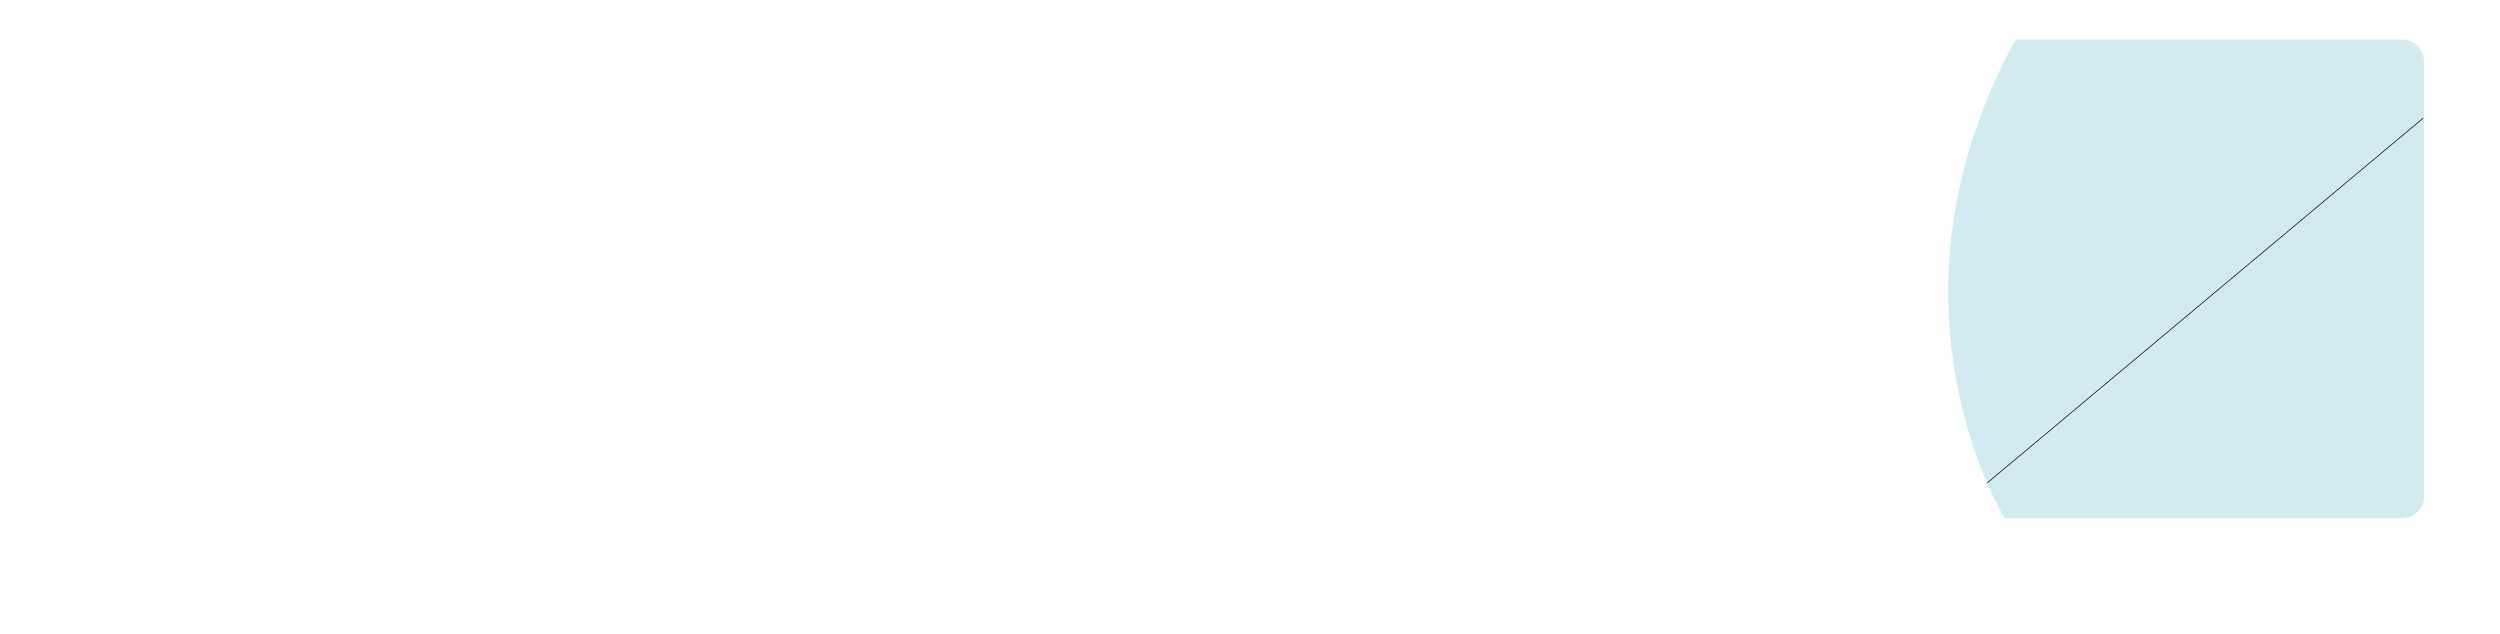 <?xml version="1.0" encoding="UTF-8"?> <svg xmlns="http://www.w3.org/2000/svg" width="3657" height="928" viewBox="0 0 3657 928" fill="none"> <g filter="url(#filter0_d)"> <rect x="3543" y="58" width="700" height="3429" rx="32" transform="rotate(90 3543 58)" fill="white"></rect> </g> <mask id="mask0" maskUnits="userSpaceOnUse" x="2849" y="58" width="697" height="701"> <path d="M3514 58.001C3531.67 58.001 3546 72.328 3546 90.001L3546 726.001C3546 743.674 3531.67 758.001 3514 758.001L2932.44 758.001C2932.44 758.001 2736.79 444.428 2948.3 58.001L3514 58.001Z" fill="white"></path> </mask> <g mask="url(#mask0)"> <path d="M3672 26.657L3672 736.821C3672 736.821 2976.19 903.726 2903.15 736.821C2750.45 387.839 2952.07 10.001 2952.07 10.001L3672 26.657Z" fill="#D3EBF0"></path> <line x1="2906.68" y1="706.617" x2="3544.75" y2="172.711" stroke="black"></line> </g> <defs> <filter id="filter0_d" x="-6.10352e-05" y="0" width="3657" height="928" filterUnits="userSpaceOnUse" color-interpolation-filters="sRGB"> <feFlood flood-opacity="0" result="BackgroundImageFix"></feFlood> <feColorMatrix in="SourceAlpha" type="matrix" values="0 0 0 0 0 0 0 0 0 0 0 0 0 0 0 0 0 0 127 0"></feColorMatrix> <feOffset dy="56"></feOffset> <feGaussianBlur stdDeviation="57"></feGaussianBlur> <feColorMatrix type="matrix" values="0 0 0 0 0.376 0 0 0 0 0.369 0 0 0 0 0.835 0 0 0 0.1 0"></feColorMatrix> <feBlend mode="normal" in2="BackgroundImageFix" result="effect1_dropShadow"></feBlend> <feBlend mode="normal" in="SourceGraphic" in2="effect1_dropShadow" result="shape"></feBlend> </filter> </defs> </svg> 